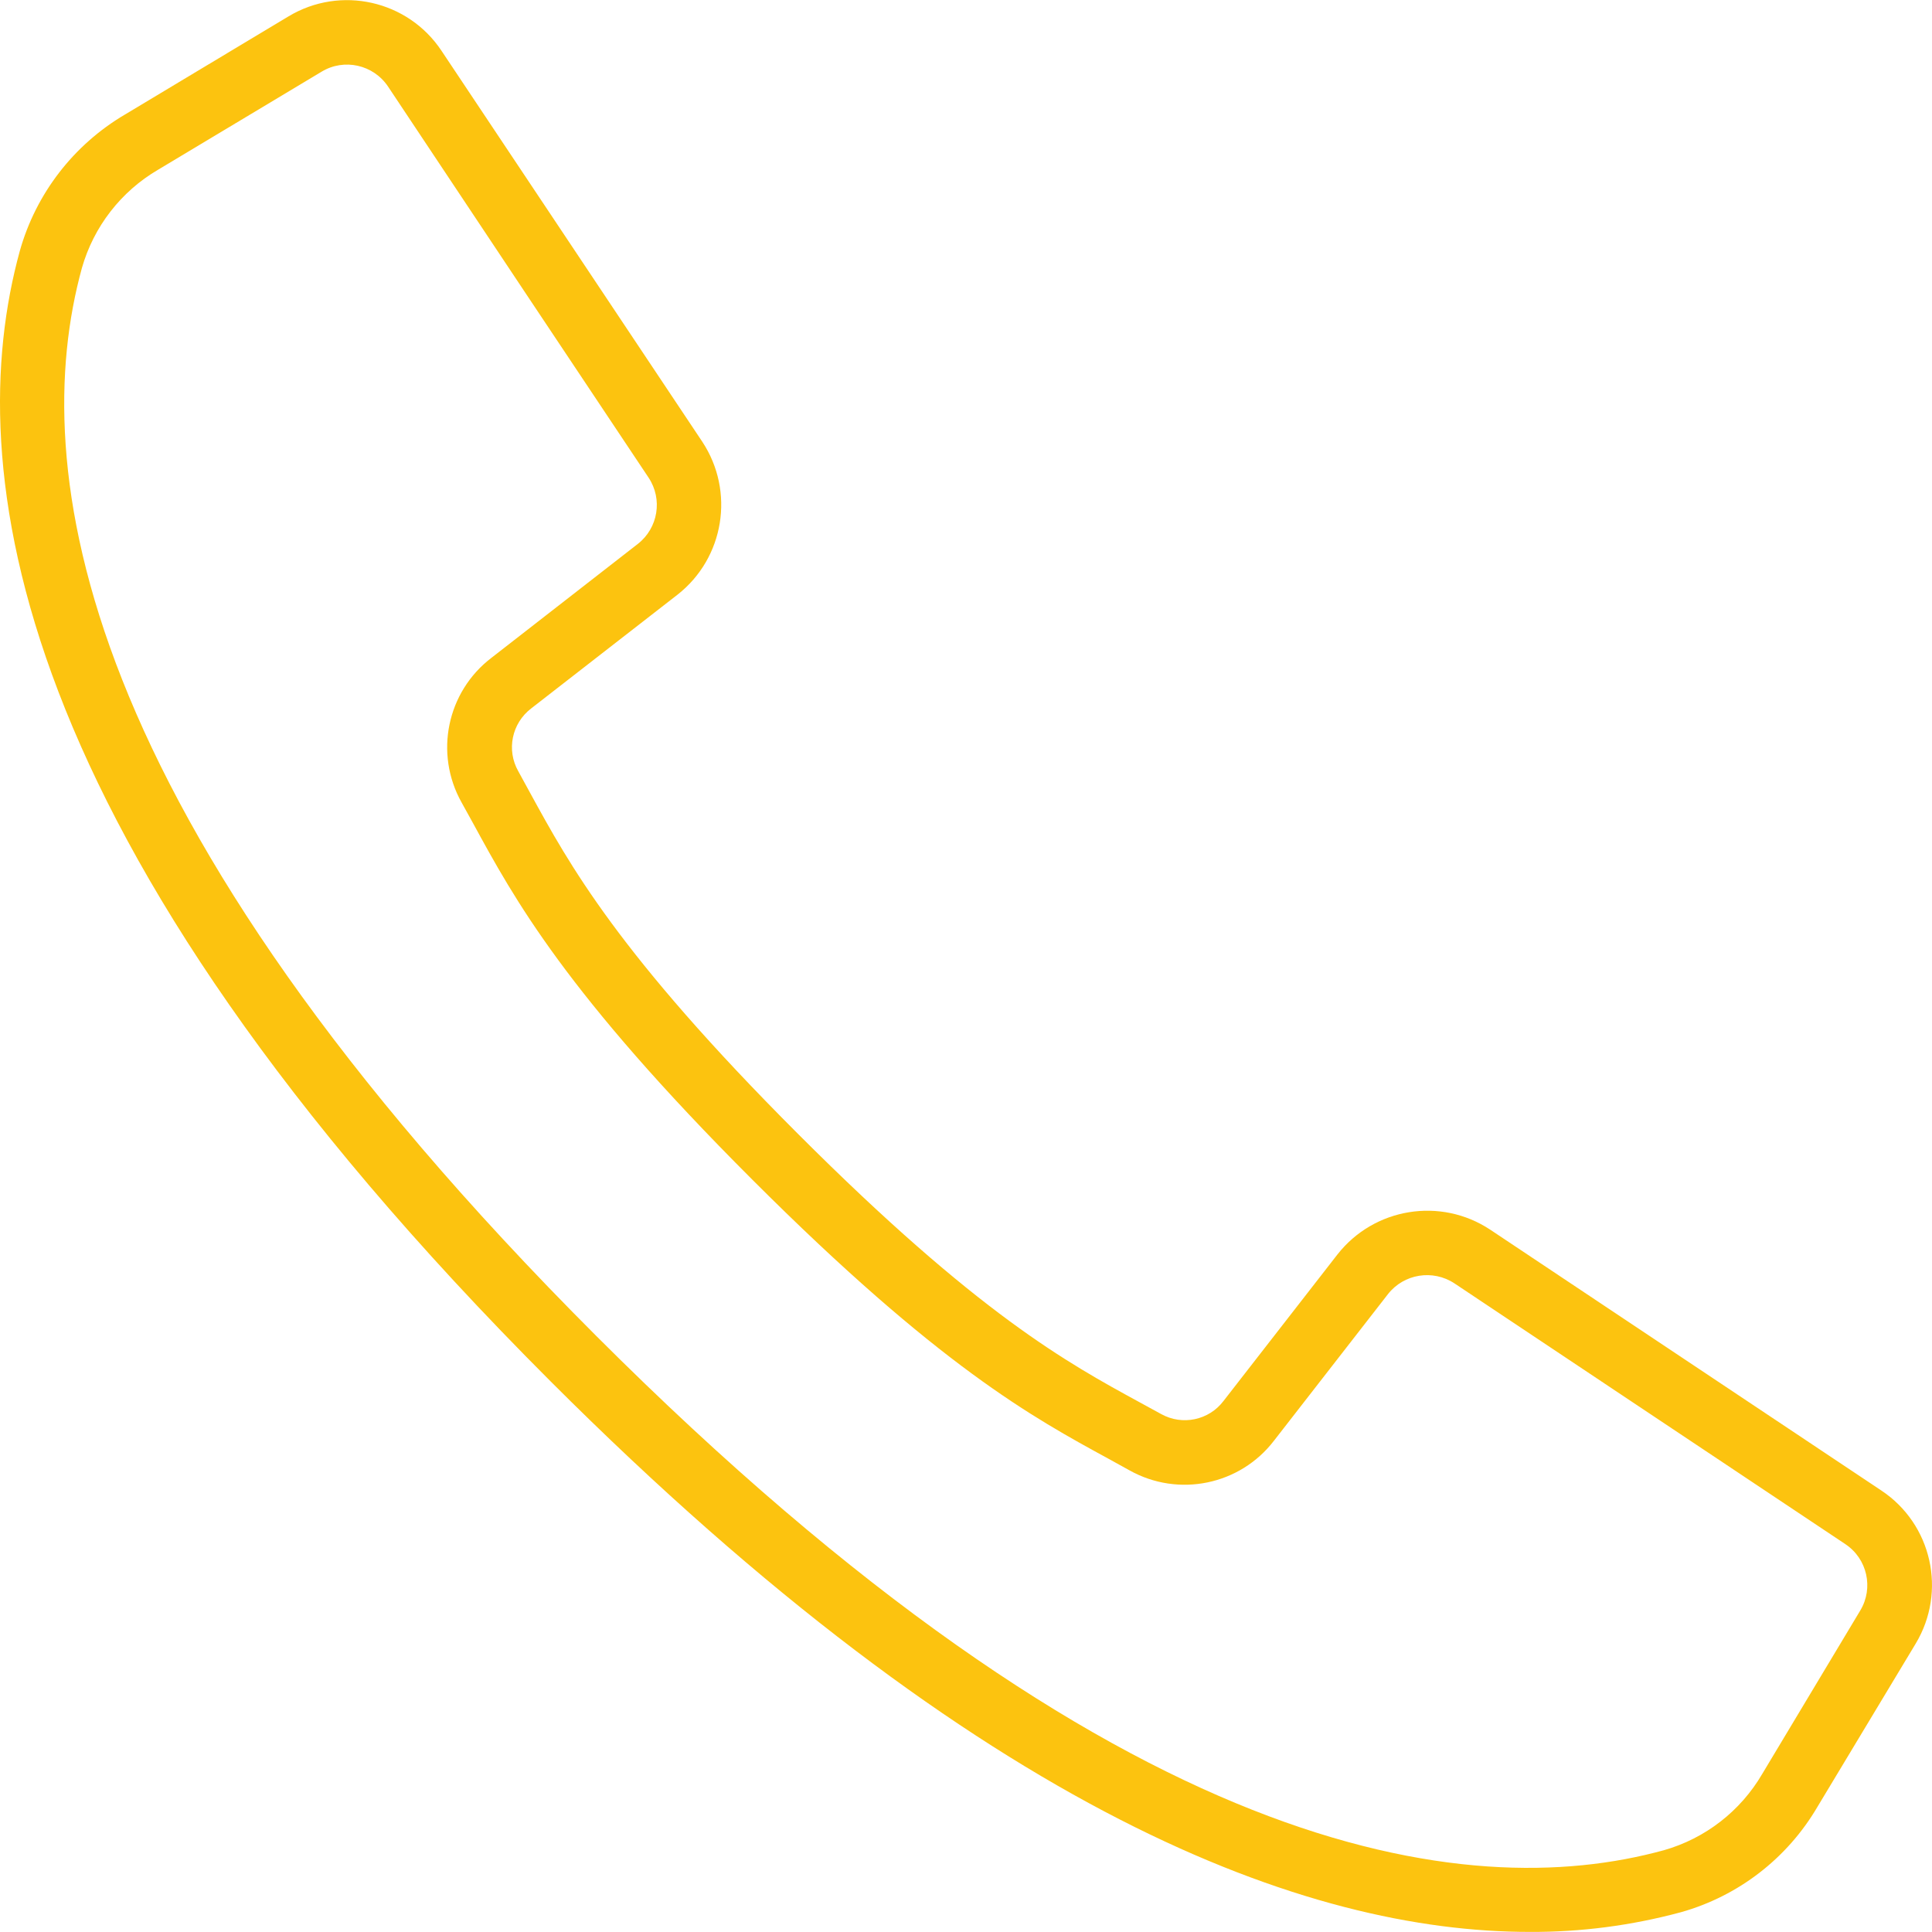 <svg xmlns="http://www.w3.org/2000/svg" width="21" height="21" viewBox="0 0 21 21" fill="none"><g clip-path="url(#clip0_537_3713)"><path d="M20.449 16.201L16.198 13.366C15.659 13.009 14.936 13.127 14.537 13.636L13.299 15.228C13.14 15.438 12.851 15.498 12.621 15.37L12.385 15.241C11.604 14.815 10.633 14.285 8.676 12.327C6.718 10.369 6.188 9.397 5.762 8.618L5.633 8.382C5.503 8.152 5.563 7.862 5.773 7.701L7.364 6.464C7.873 6.065 7.99 5.342 7.634 4.802L4.799 0.552C4.434 0.003 3.701 -0.162 3.136 0.178L1.358 1.245C0.8 1.574 0.39 2.105 0.215 2.729C-0.425 5.061 0.056 9.086 5.985 15.015C10.701 19.731 14.213 20.999 16.626 20.999C17.181 21.002 17.734 20.93 18.271 20.785C18.894 20.61 19.426 20.2 19.754 19.641L20.823 17.865C21.163 17.299 20.999 16.566 20.449 16.201ZM20.22 17.506L19.154 19.283C18.918 19.686 18.536 19.983 18.086 20.111C15.934 20.702 12.172 20.212 6.48 14.52C0.788 8.828 0.299 5.067 0.89 2.914C1.018 2.464 1.315 2.081 1.718 1.845L3.496 0.779C3.741 0.631 4.059 0.703 4.218 0.941L5.757 3.253L7.05 5.192C7.205 5.426 7.154 5.739 6.933 5.912L5.342 7.15C4.857 7.52 4.719 8.19 5.017 8.722L5.144 8.952C5.591 9.772 6.147 10.793 8.177 12.822C10.207 14.852 11.227 15.408 12.047 15.855L12.277 15.982C12.809 16.28 13.479 16.142 13.849 15.658L15.087 14.066C15.26 13.846 15.573 13.795 15.808 13.949L20.058 16.784C20.296 16.942 20.368 17.261 20.22 17.506Z" fill="#FCC30F"></path></g><defs><clipPath id="clip0_537_3713"><rect width="21" height="21" fill="white"></rect></clipPath></defs></svg>